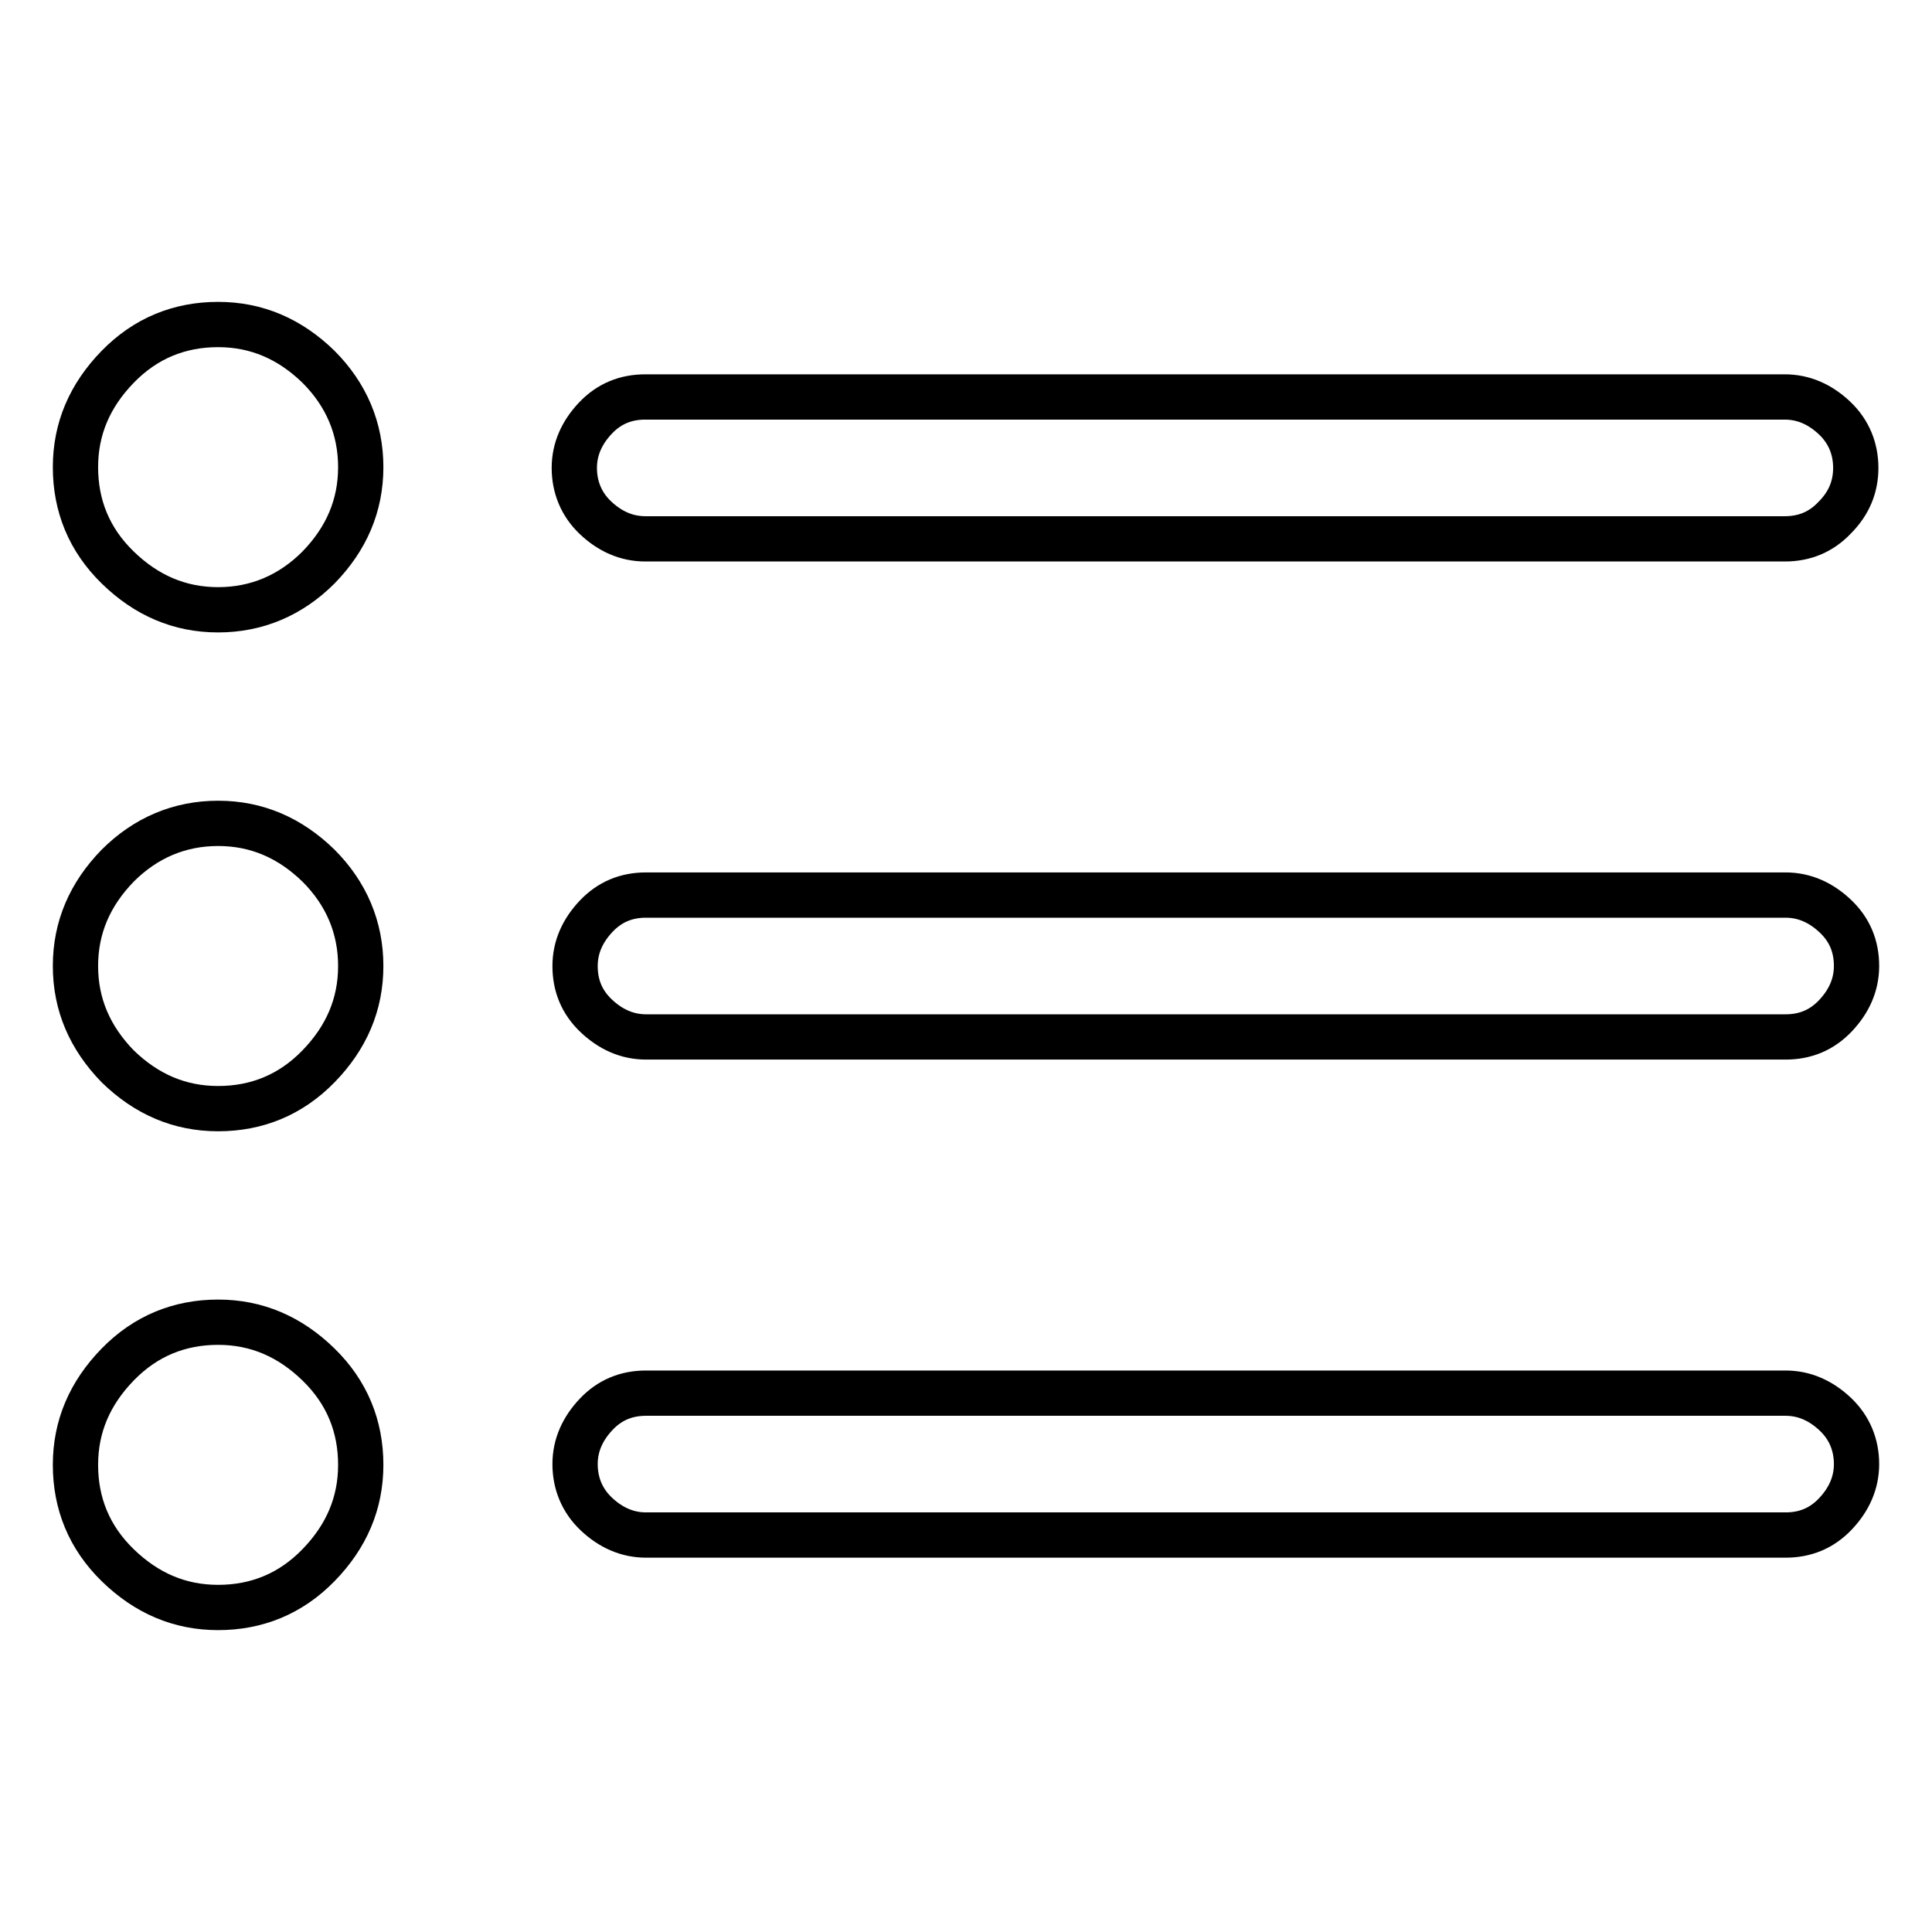 <?xml version="1.0" encoding="utf-8"?>
<!-- Svg Vector Icons : http://www.onlinewebfonts.com/icon -->
<!DOCTYPE svg PUBLIC "-//W3C//DTD SVG 1.1//EN" "http://www.w3.org/Graphics/SVG/1.1/DTD/svg11.dtd">
<svg version="1.1" xmlns="http://www.w3.org/2000/svg" xmlns:xlink="http://www.w3.org/1999/xlink" x="0px" y="0px" viewBox="0 0 256 256" enable-background="new 0 0 256 256" xml:space="preserve">
<g> <path stroke-width="6" fill-opacity="0" stroke="#000000"  d="M85.5,71.4h151c2.6,0,4.8-0.9,6.6-2.8c1.9-1.9,2.8-4.1,2.8-6.6s-0.9-4.8-2.8-6.6s-4.1-2.8-6.6-2.8h-151 c-2.6,0-4.8,0.9-6.6,2.8s-2.8,4.1-2.8,6.6s0.9,4.8,2.8,6.6C80.8,70.4,83,71.4,85.5,71.4z M236.6,118.6h-151c-2.6,0-4.8,0.9-6.6,2.8 s-2.8,4.1-2.8,6.6c0,2.6,0.9,4.8,2.8,6.6s4.1,2.8,6.6,2.8h151c2.6,0,4.8-0.9,6.6-2.8s2.8-4.1,2.8-6.6c0-2.6-0.9-4.8-2.8-6.6 S239.1,118.6,236.6,118.6z M236.6,184.6h-151c-2.6,0-4.8,0.9-6.6,2.8s-2.8,4.1-2.8,6.6s0.9,4.8,2.8,6.6s4.1,2.8,6.6,2.8h151 c2.6,0,4.8-0.9,6.6-2.8s2.8-4.1,2.8-6.6s-0.9-4.8-2.8-6.6S239.1,184.6,236.6,184.6z M10,61.9c0-5.1,1.9-9.5,5.6-13.3 S23.8,43,28.9,43c5.1,0,9.5,1.9,13.3,5.6c3.7,3.7,5.6,8.2,5.6,13.3c0,5.1-1.9,9.5-5.6,13.3c-3.7,3.7-8.2,5.6-13.3,5.6 c-5.1,0-9.5-1.9-13.3-5.6S10,67,10,61.9z M10,128c0-5.1,1.9-9.5,5.6-13.3c3.7-3.7,8.2-5.6,13.3-5.6c5.1,0,9.5,1.9,13.3,5.6 c3.7,3.7,5.6,8.2,5.6,13.3s-1.9,9.5-5.6,13.3s-8.2,5.6-13.3,5.6c-5.1,0-9.5-1.9-13.3-5.6C11.9,137.5,10,133.1,10,128z M10,194.1 c0-5.1,1.9-9.5,5.6-13.3s8.2-5.6,13.3-5.6c5.1,0,9.5,1.9,13.3,5.6s5.6,8.2,5.6,13.3s-1.9,9.5-5.6,13.3S34,213,28.9,213 c-5.1,0-9.5-1.9-13.3-5.6S10,199.2,10,194.1z"/></g>
</svg>